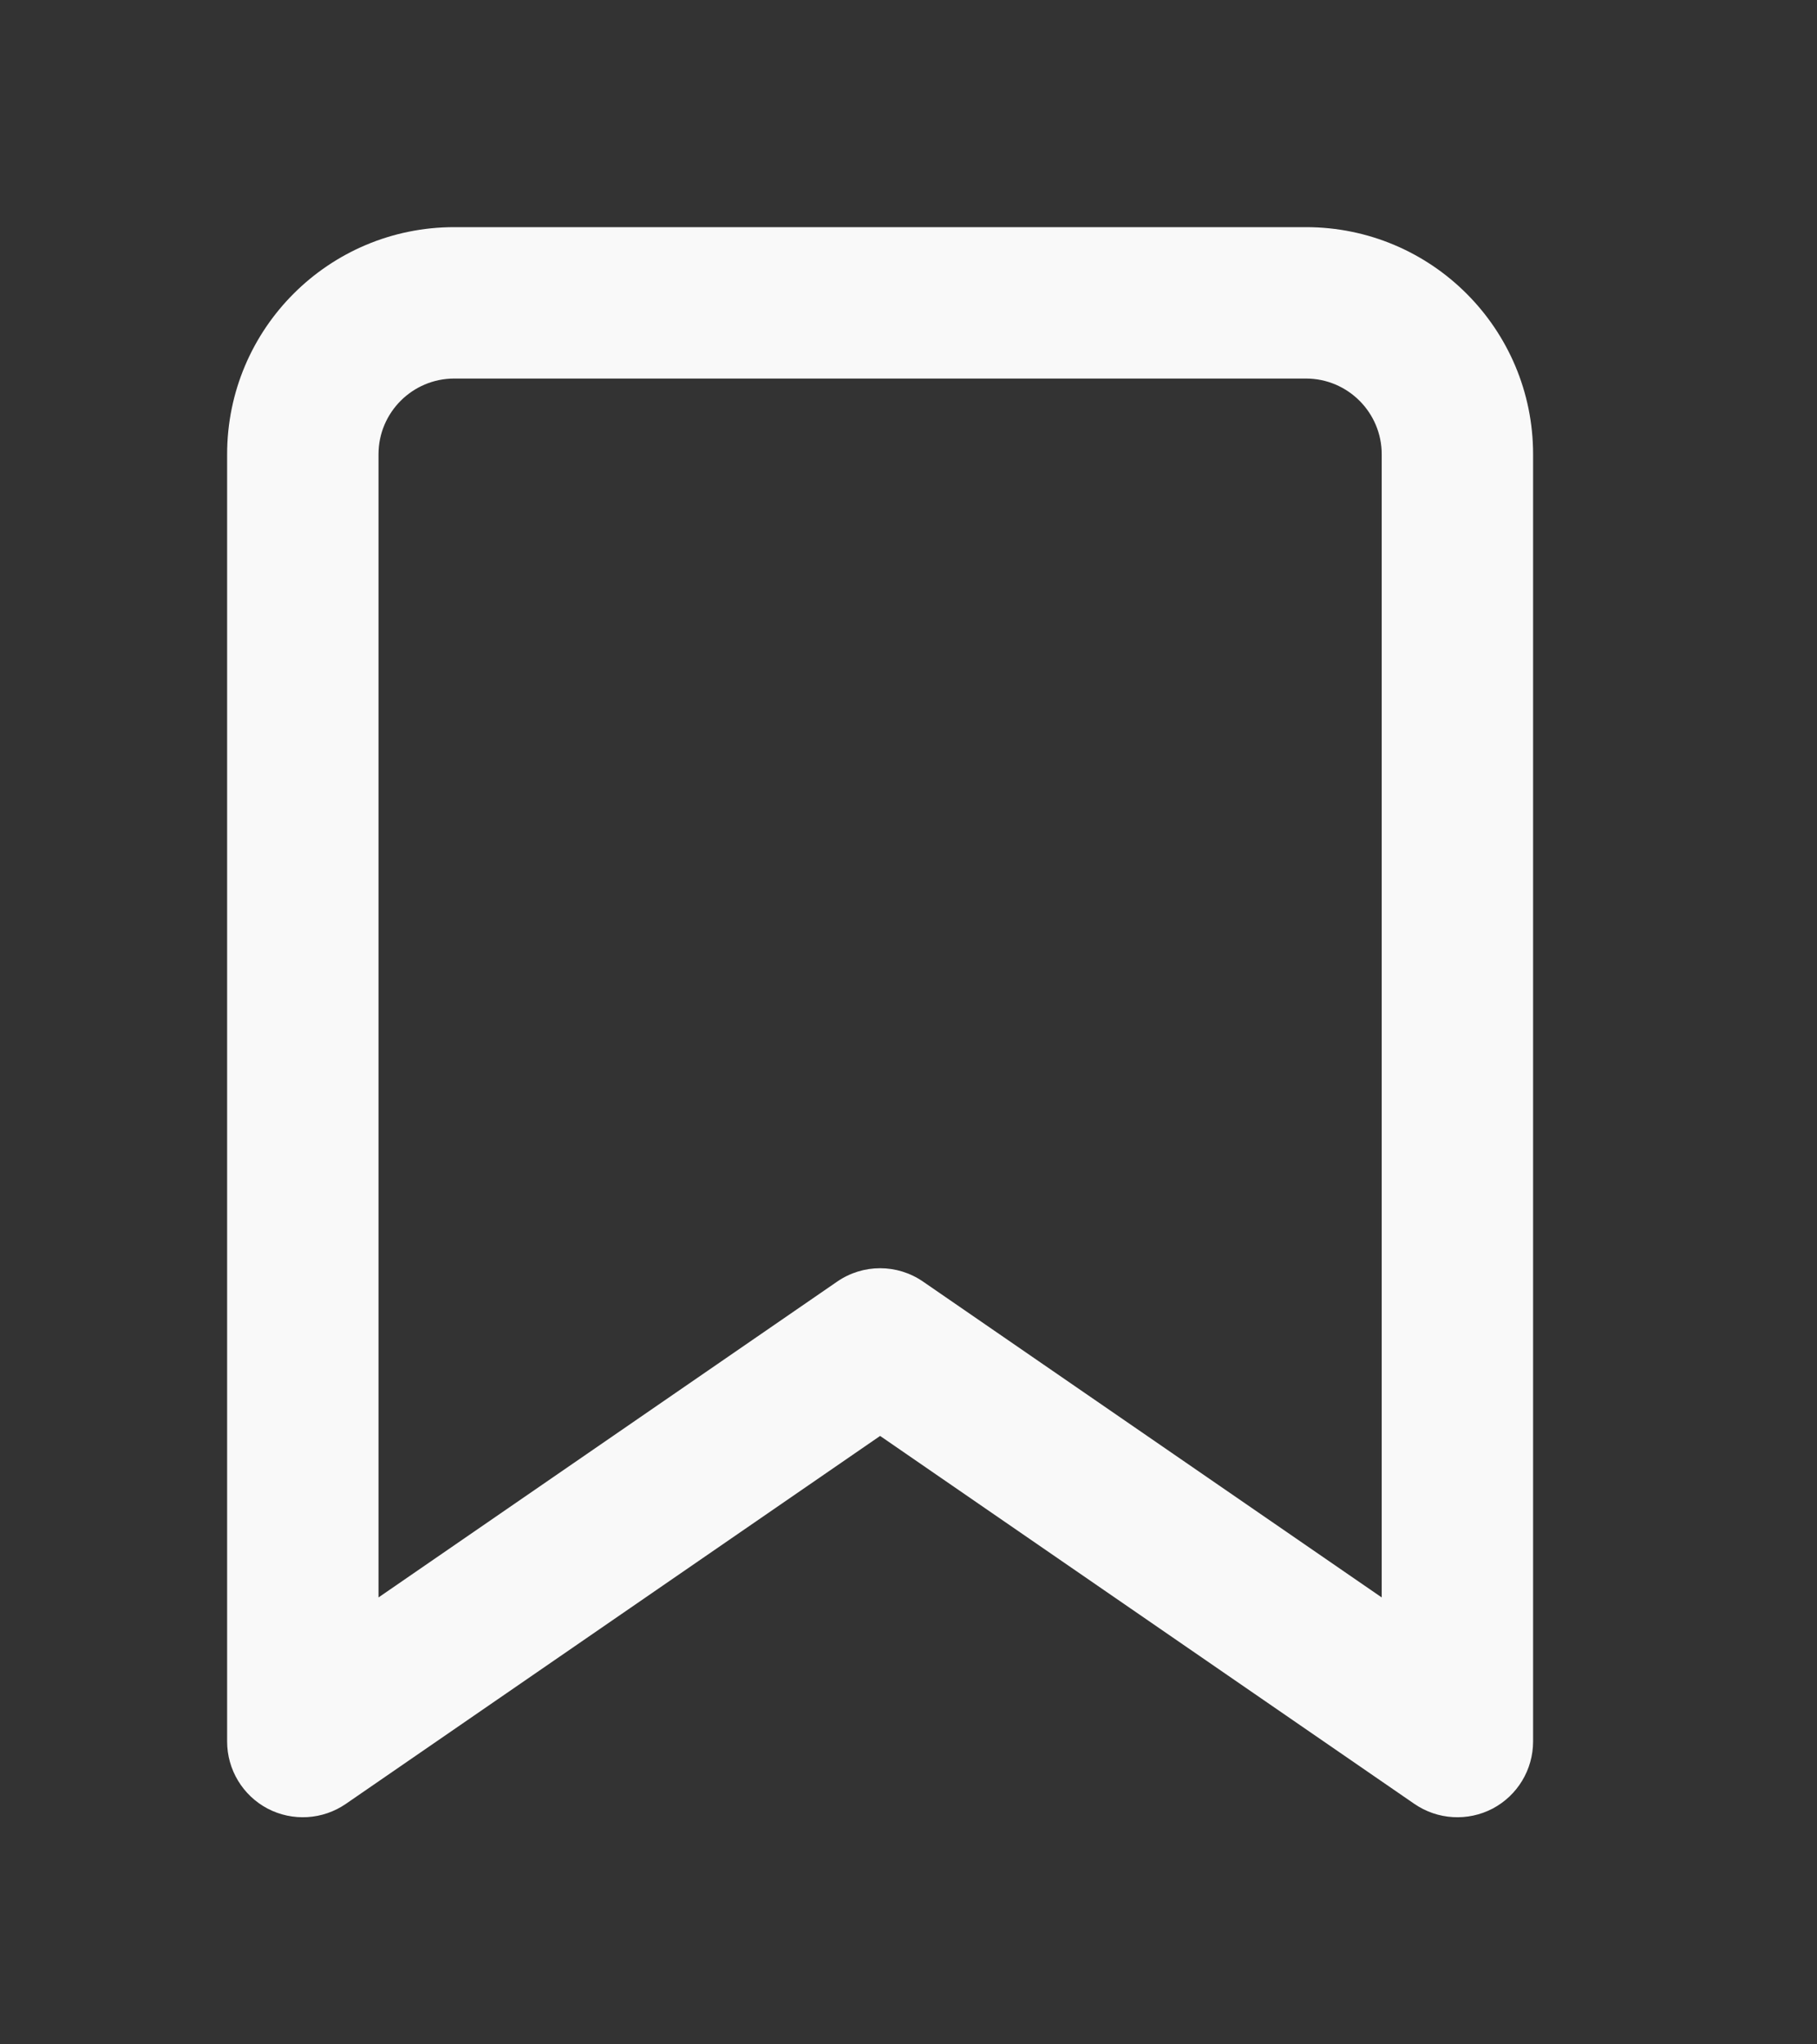 <svg width="16" height="18" viewBox="0 0 16 18" fill="none" xmlns="http://www.w3.org/2000/svg">
<rect x="0" y="0" width="16" height="18" fill="#333333" stroke="none"/>
<path d="M12.167 4C12.167 3.632 11.868 3.333 11.5 3.333H4C3.632 3.333 3.333 3.632 3.333 4V14.065L7.372 11.284C7.6 11.127 7.9 11.127 8.128 11.284L12.167 14.065V4ZM13.5 15.333C13.5 15.581 13.363 15.808 13.144 15.924C12.924 16.039 12.659 16.023 12.455 15.883L7.75 12.643L3.045 15.883C2.841 16.023 2.576 16.039 2.356 15.924C2.137 15.808 2 15.581 2 15.333V4C2 2.895 2.895 2 4 2H11.5C12.605 2 13.5 2.895 13.5 4V15.333Z" fill="#F9F9F9"/>
</svg>
